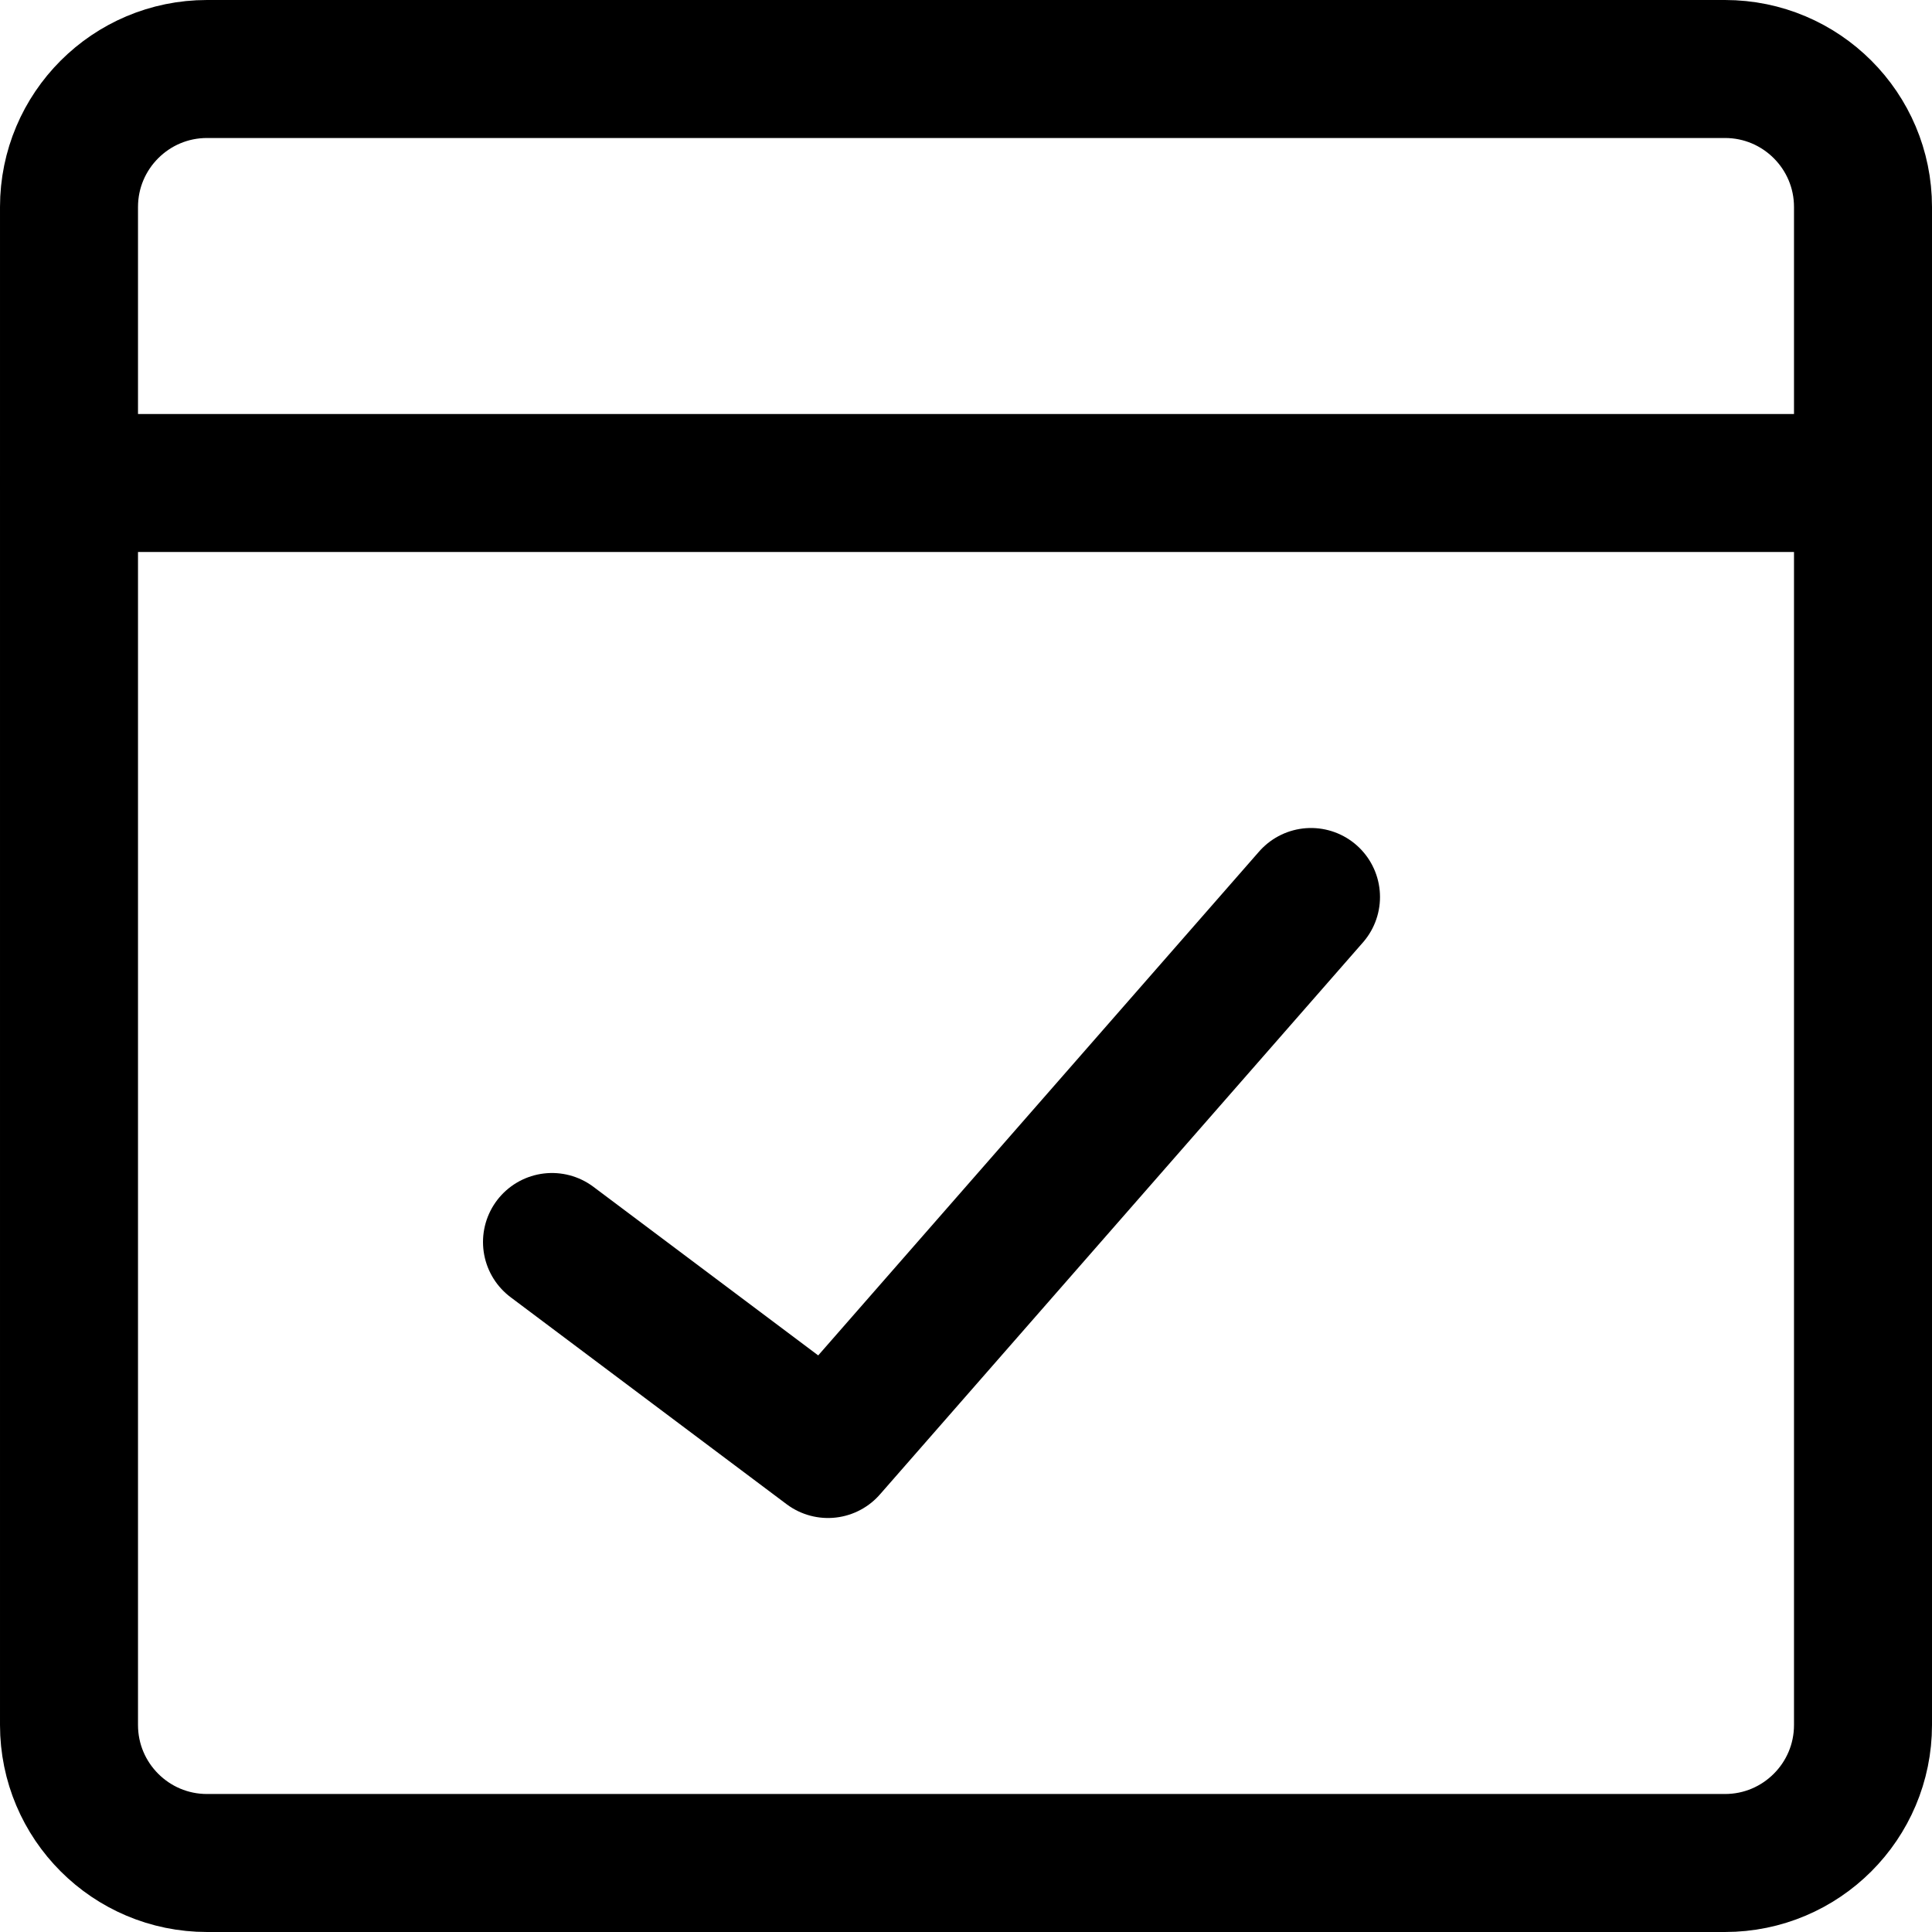 <svg xmlns="http://www.w3.org/2000/svg" fill="none" viewBox="0 0 14 14" id="Browser-Check--Streamline-Core"><desc>Browser Check Streamline Icon: https://streamlinehq.com</desc><g id="browser-check--checkmark-pass-window-app-code-success-check-apps"><path id="Vector" stroke="#000000" stroke-linecap="round" stroke-linejoin="round" d="M12.5 0.5h-11c-0.552 0 -1 0.448 -1 1v11c0 0.552 0.448 1 1 1h11c0.552 0 1 -0.448 1 -1v-11c0 -0.552 -0.448 -1 -1 -1Z" stroke-width="1"></path><path id="Vector_2" stroke="#000000" stroke-linecap="round" stroke-linejoin="round" d="M0.5 3.5h13" stroke-width="1"></path><path id="Vector_3" stroke="#000000" stroke-linecap="round" stroke-linejoin="round" d="m4 9 2 1.5 3.5 -4" stroke-width="1"></path></g></svg>